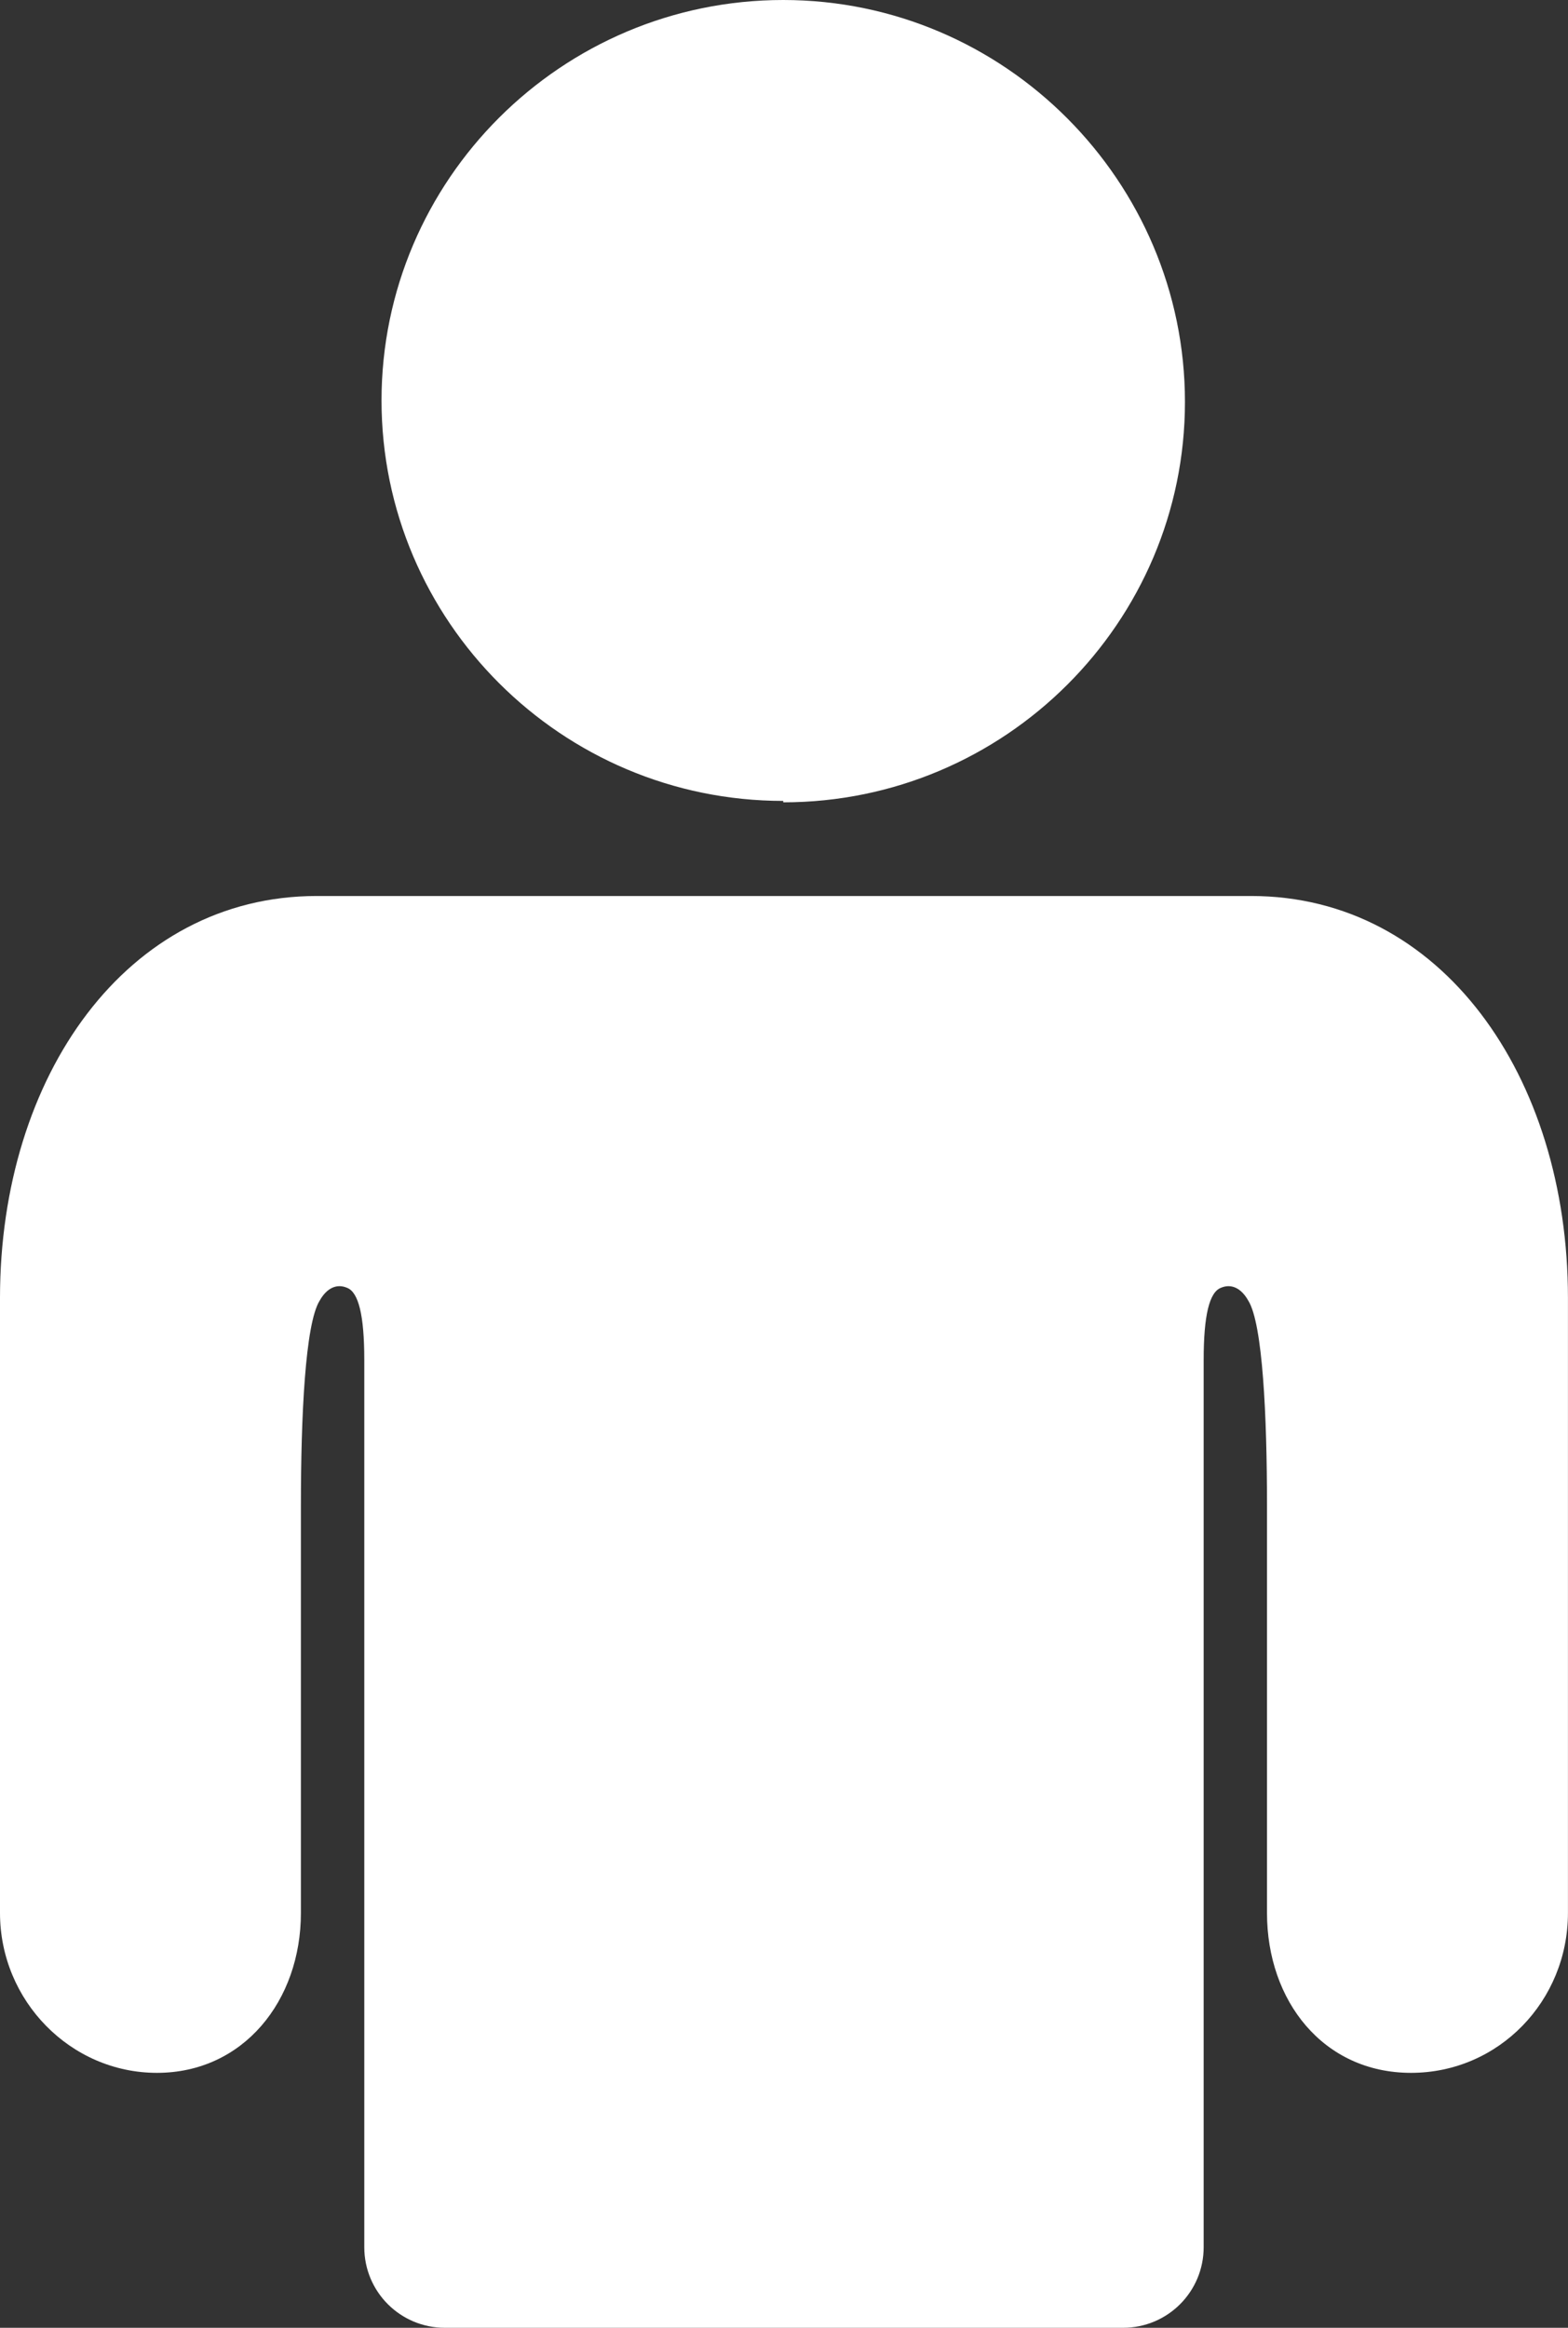 <svg width="31" height="46" viewBox="0 0 31 46" fill="none" xmlns="http://www.w3.org/2000/svg">
<rect x="0" y="0" width="31" height="46" fill="#333333" stroke="none"/>
<g clip-path="url(#clip0_1_334)">
<path d="M15.485 15.855C19.869 15.855 23.427 12.297 23.427 7.942C23.427 3.587 19.869 0 15.485 0C11.101 0 7.543 3.558 7.543 7.913C7.543 12.269 11.101 15.827 15.485 15.827" fill="white"/>
<path d="M24.708 17.706H6.262C2.505 17.706 0 21.264 0 25.647V37.802C0 39.538 1.395 40.962 3.103 40.962C4.811 40.962 5.949 39.538 5.949 37.802V29.746C5.949 27.982 6.035 26.16 6.319 25.704C6.462 25.448 6.661 25.363 6.86 25.448C7.088 25.534 7.202 25.989 7.202 26.871V44.406C7.202 45.288 7.913 46 8.796 46H22.203C23.085 46 23.797 45.288 23.797 44.406V26.871C23.797 25.989 23.911 25.534 24.139 25.448C24.338 25.363 24.537 25.448 24.68 25.704C24.964 26.16 25.049 27.982 25.049 29.746V37.802C25.049 39.538 26.16 40.962 27.896 40.962C29.632 40.962 30.999 39.538 30.999 37.802V25.647C30.999 21.264 28.494 17.706 24.736 17.706" fill="white"/>
</g>
<defs>
<clipPath id="clip0_1_334">
<rect width="30.999" height="46" fill="white"/>
</clipPath>
</defs>
</svg>
